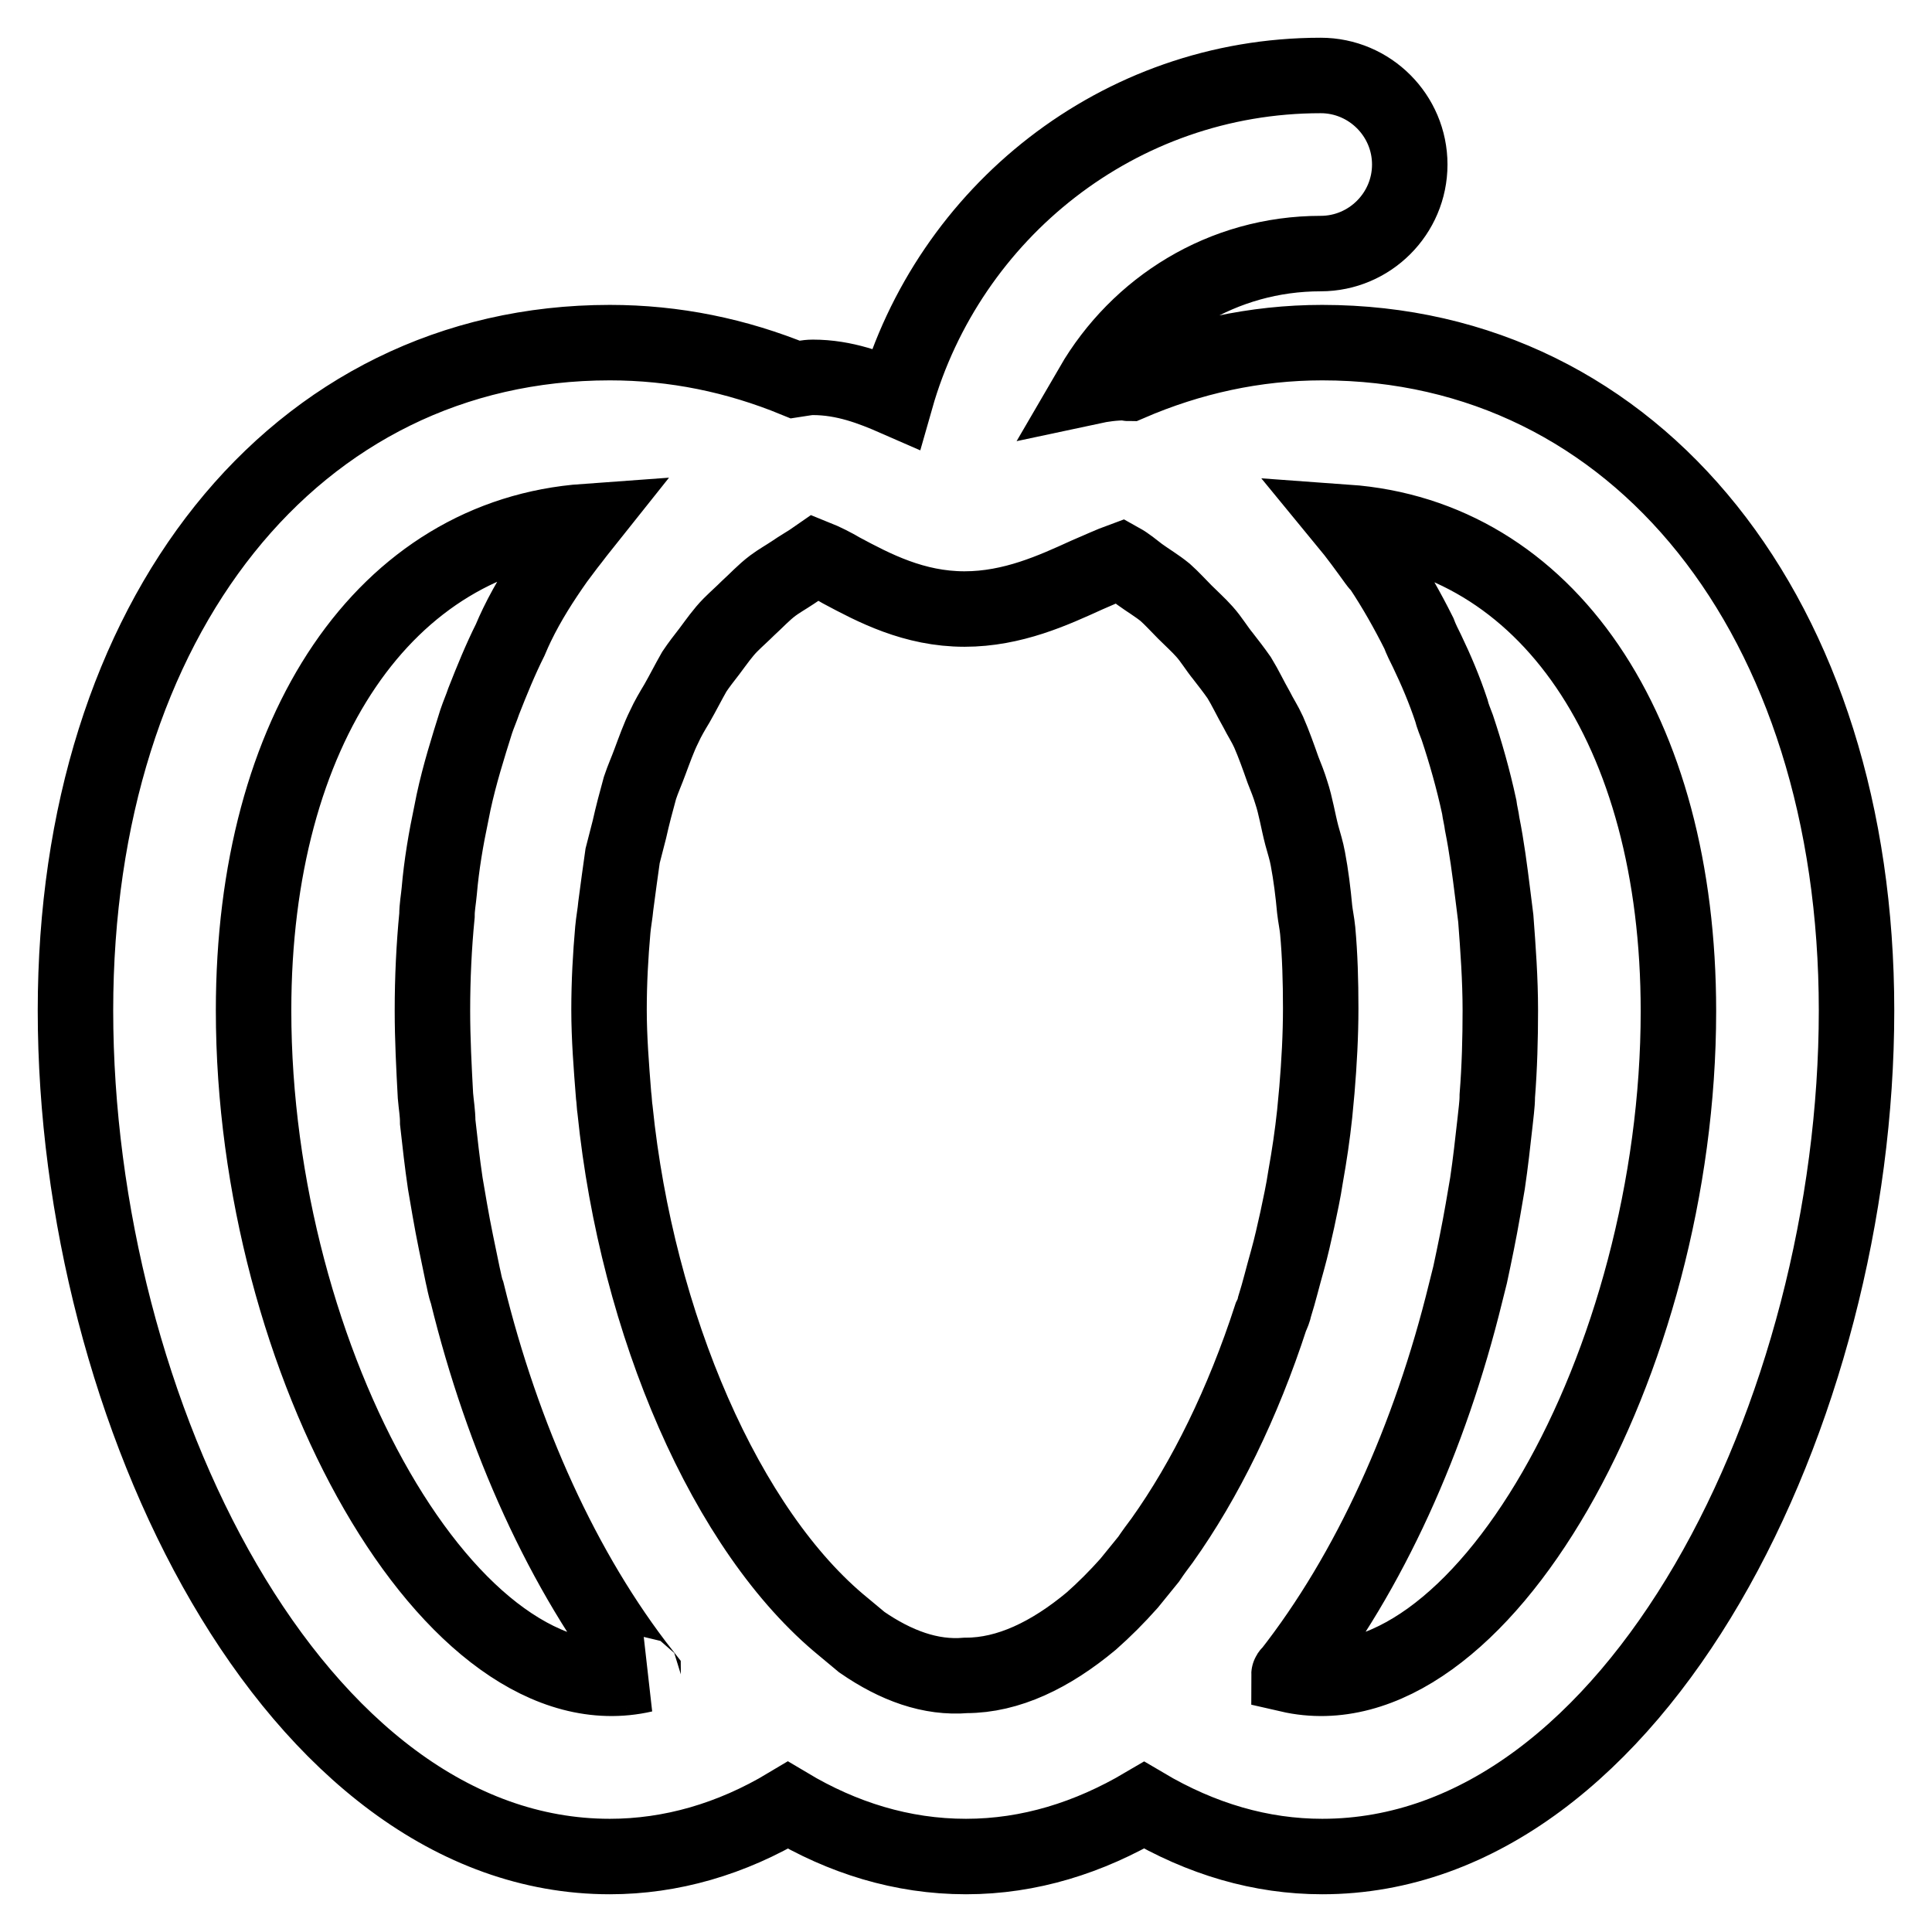 <?xml version="1.0" encoding="utf-8"?>
<!-- Svg Vector Icons : http://www.onlinewebfonts.com/icon -->
<!DOCTYPE svg PUBLIC "-//W3C//DTD SVG 1.1//EN" "http://www.w3.org/Graphics/SVG/1.1/DTD/svg11.dtd">
<svg version="1.1" xmlns="http://www.w3.org/2000/svg" xmlns:xlink="http://www.w3.org/1999/xlink" x="0px" y="0px" viewBox="0 0 256 256" enable-background="new 0 0 256 256" xml:space="preserve">
<g> <path stroke-width="10" fill-opacity="0" stroke="#000000"  d="M175.2,45.4c-8.9,0-17.5,1.9-25.6,5.4c-0.1,0-0.3-0.1-0.4-0.1c-1.6,0-3.1,0.2-4.5,0.5 c6.1-10.5,17.3-17.6,30.3-17.6c6.5,0,11.8-5.3,11.8-11.8c0-6.5-5.3-11.8-11.8-11.8c-26.8,0-49.3,18.2-56.3,42.8 c-3.2-1.4-6.8-2.8-11-2.8c-0.8,0-1.6,0.2-2.3,0.3c-7.8-3.2-16-4.9-24.6-4.9C39.1,45.4,10,81.8,10,133.9c0,53,29,112.1,70.8,112.1 c8.1,0,16.1-2.3,23.6-6.8c7.2,4.3,15.1,6.8,23.6,6.8c8.4,0,16.3-2.5,23.6-6.8c7.6,4.5,15.5,6.8,23.6,6.8 c41.7,0,70.8-59.1,70.8-112.1C246,81.8,216.9,45.4,175.2,45.4L175.2,45.4z M33.6,133.9c0-37.3,17.5-62.9,44-64.8 c-0.8,1-1.6,2.1-2.4,3.1c-0.5,0.7-1,1.3-1.5,2c-1.9,2.7-3.7,5.5-5.2,8.6c-0.3,0.6-0.6,1.3-0.9,2c-1.3,2.6-2.4,5.3-3.5,8.1 c-0.3,0.9-0.7,1.8-1,2.7c-1.1,3.5-2.2,7-3,10.7c-0.1,0.5-0.2,1-0.3,1.5c-0.7,3.3-1.3,6.8-1.6,10.3c-0.1,1.1-0.3,2.1-0.3,3.2 c-0.4,4.1-0.6,8.3-0.6,12.6c0,3.8,0.2,7.6,0.4,11.3c0.1,1.2,0.3,2.3,0.3,3.5c0.3,2.7,0.6,5.4,1,8.1c0.2,1.2,0.4,2.3,0.6,3.5 c0.5,2.9,1.1,5.7,1.7,8.6c0.2,0.8,0.3,1.6,0.6,2.4c4.7,19.2,12.7,37,23.3,50.5c0,0.1,0.1,0.1,0.1,0.1 C60,227.7,33.6,180.5,33.6,133.9z M114.2,217.6l-2.4-2c-15.6-12.7-27.4-40.2-30.3-68.5c-0.1-0.6-0.1-1.3-0.2-2 c-0.3-3.8-0.6-7.6-0.6-11.3c0-3.7,0.2-7.2,0.5-10.6c0.1-1.1,0.3-2.1,0.4-3.2c0.3-2.3,0.6-4.5,0.9-6.6c0.3-1.2,0.6-2.3,0.9-3.5 c0.4-1.8,0.9-3.7,1.4-5.5c0.4-1.2,0.9-2.3,1.3-3.4c0.6-1.6,1.2-3.3,1.9-4.7c0.5-1.1,1.1-2.1,1.7-3.1c0.8-1.4,1.5-2.8,2.3-4.2 c0.6-0.9,1.3-1.8,2-2.7c0.9-1.2,1.8-2.5,2.8-3.5c0.8-0.8,1.6-1.5,2.3-2.2c1.1-1,2.1-2.1,3.3-3c0.8-0.6,1.7-1.1,2.6-1.7 c1-0.7,2.1-1.3,3.1-2c1,0.4,2.4,1.1,3.4,1.7c4.3,2.3,9.6,5.1,16.3,5.1c6.4,0,11.8-2.5,16.2-4.5c1.4-0.6,3.4-1.5,4.5-1.9 c0.9,0.5,1.7,1.2,2.5,1.8c1.1,0.8,2.3,1.5,3.4,2.4c0.9,0.8,1.8,1.8,2.6,2.6c0.9,0.9,1.8,1.7,2.6,2.6c0.9,1,1.6,2.2,2.5,3.3 c0.7,0.9,1.4,1.8,2.1,2.8c0.8,1.3,1.5,2.8,2.3,4.2c0.5,1,1.1,1.9,1.6,3c0.7,1.6,1.3,3.3,1.9,5c0.4,1,0.8,2,1.1,3 c0.6,1.8,0.9,3.8,1.4,5.7c0.3,1.1,0.6,2,0.8,3.1c0.4,2.1,0.7,4.5,0.9,6.7c0.1,0.9,0.3,1.8,0.4,2.8c0.3,3.3,0.4,6.7,0.4,10.3 c0,3.6-0.2,7.2-0.5,10.8c-0.1,1.1-0.2,2.1-0.3,3.2c-0.3,2.8-0.7,5.5-1.2,8.3c-0.3,2-0.7,3.8-1.1,5.7c-0.4,1.8-0.8,3.6-1.3,5.4 c-0.6,2.1-1.1,4.2-1.7,6.1c-0.1,0.5-0.3,1-0.5,1.4c-3.7,11.4-8.7,21.6-14.4,29.6c-0.6,0.8-1.2,1.6-1.8,2.5 c-0.9,1.1-1.8,2.2-2.6,3.2c-1.6,1.8-3.3,3.5-5,5c-5.4,4.5-11,7.2-16.6,7.2C123.3,222.4,118.7,220.7,114.2,217.6L114.2,217.6z  M170.8,221.9c0-0.1,0.1-0.1,0.1-0.1c10.6-13.5,18.6-31.3,23.3-50.5c0.2-0.8,0.4-1.6,0.6-2.4c0.6-2.8,1.2-5.7,1.7-8.6 c0.2-1.2,0.4-2.3,0.6-3.5c0.4-2.7,0.7-5.4,1-8.1c0.1-1.1,0.3-2.3,0.3-3.5c0.3-3.8,0.4-7.6,0.4-11.3c0-4.2-0.3-8.2-0.6-12.2 l-0.4-3.2c-0.4-3.2-0.8-6.3-1.4-9.3c-0.1-0.8-0.3-1.5-0.4-2.3c-0.8-3.7-1.8-7.2-2.9-10.5c-0.3-0.8-0.6-1.5-0.8-2.3 c-0.9-2.7-2-5.3-3.2-7.8c-0.4-0.8-0.8-1.6-1.1-2.4c-1.5-3-3.2-6-5-8.7c-0.2-0.3-0.4-0.4-0.6-0.7c-1.3-1.8-2.6-3.6-4-5.3 c26.5,1.9,44,27.4,44,64.8C222.4,180.5,196,227.7,170.8,221.9L170.8,221.9z"/></g>
</svg>